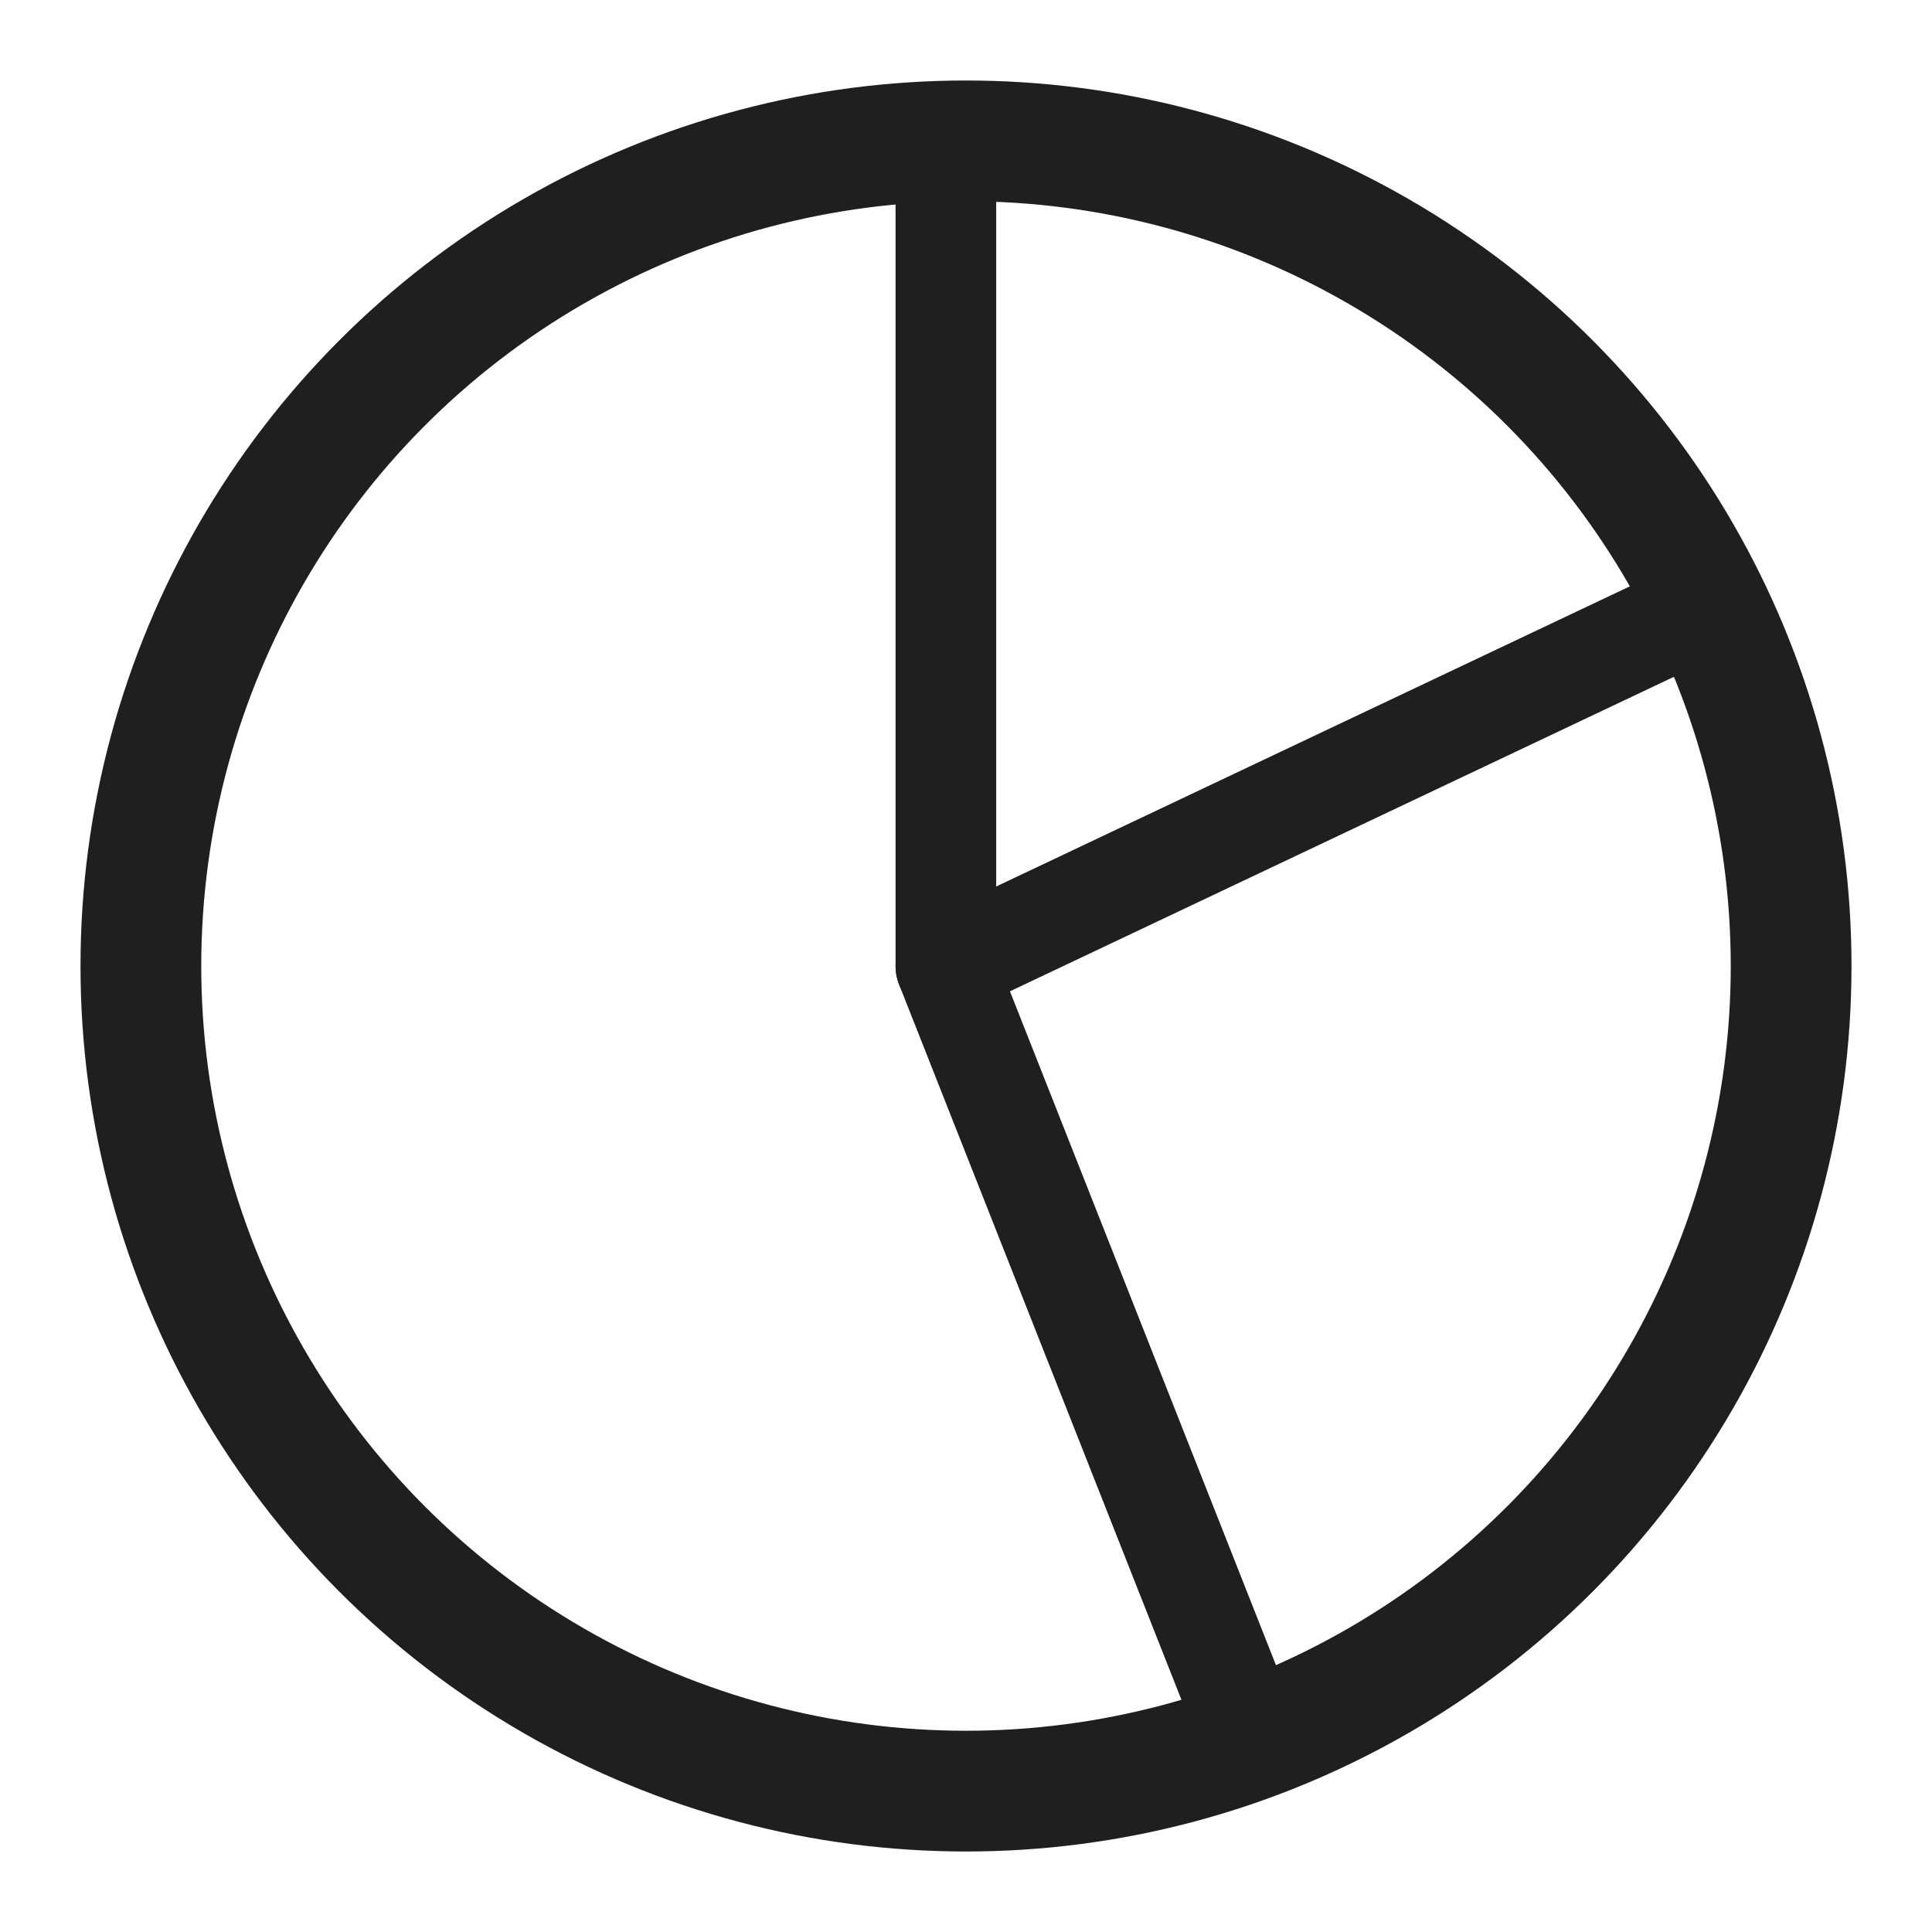 <svg width="48" height="48" viewBox="0 0 48 48" fill="none" xmlns="http://www.w3.org/2000/svg">
<circle cx="24" cy="24" r="20.5" stroke="#1F1F1F" stroke-width="3"/>
<path d="M23.5 3.5V24L42.5 15" stroke="#1F1F1F" stroke-width="2.5" stroke-linecap="round" stroke-linejoin="round"/>
<path d="M23.5 24L31 43" stroke="#1F1F1F" stroke-width="2.5" stroke-linecap="round"/>
</svg>
